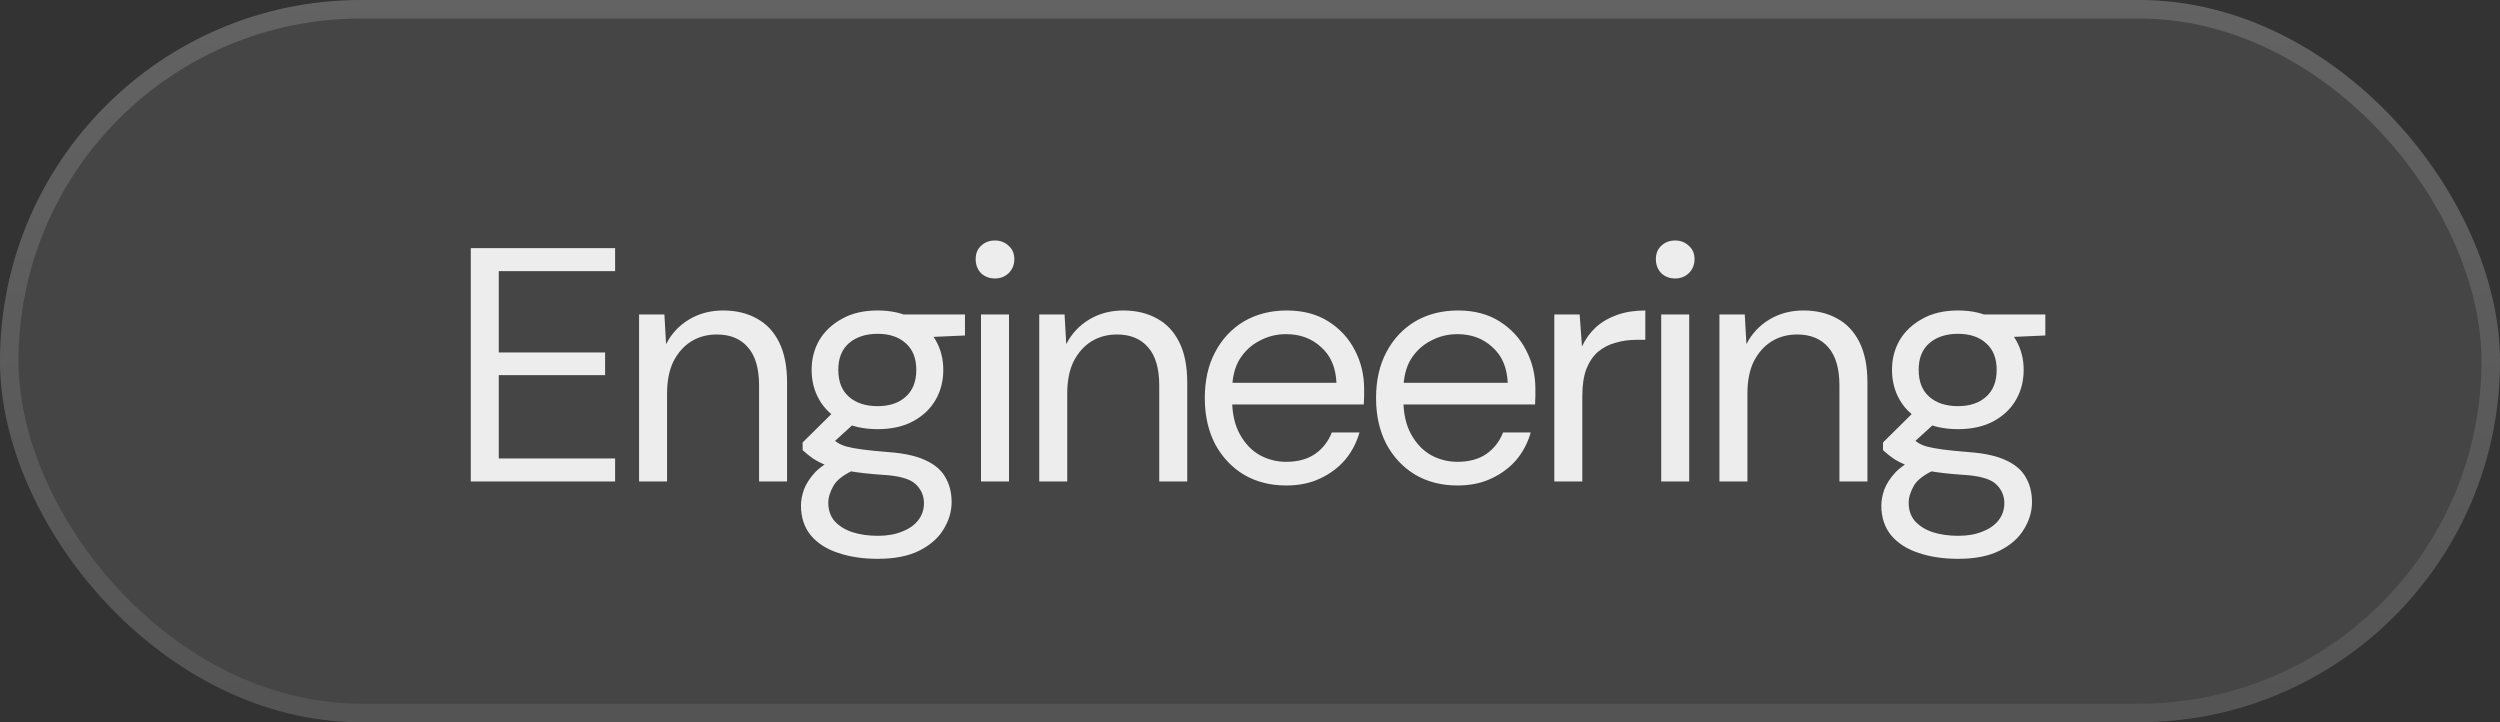 <svg width="135" height="39" viewBox="0 0 135 39" fill="none" xmlns="http://www.w3.org/2000/svg">
<rect x="0" y="0" width="135" height="39" fill="#333333" stroke="none"/>
<rect width="135" height="39" rx="19.5" fill="white" fill-opacity="0.09"/>
<rect x="0.5" y="0.5" width="134" height="38" rx="19" stroke="url(#paint0_linear_28_2632)" stroke-opacity="0.4"/>
<path d="M25.422 26V13.4H33.216V14.642H26.934V19.034H32.676V20.258H26.934V24.758H33.216V26H25.422ZM34.51 26V16.982H35.878L35.968 18.584C36.256 18.02 36.67 17.576 37.21 17.252C37.75 16.928 38.362 16.766 39.046 16.766C39.742 16.766 40.348 16.91 40.864 17.198C41.38 17.474 41.782 17.9 42.07 18.476C42.358 19.052 42.502 19.778 42.502 20.654V26H40.99V20.816C40.99 19.904 40.792 19.22 40.396 18.764C40 18.296 39.436 18.062 38.704 18.062C38.188 18.062 37.726 18.188 37.318 18.44C36.922 18.692 36.604 19.052 36.364 19.52C36.136 19.988 36.022 20.564 36.022 21.248V26H34.51ZM47.41 30.176C46.594 30.176 45.874 30.068 45.25 29.852C44.626 29.648 44.134 29.33 43.774 28.898C43.426 28.466 43.252 27.932 43.252 27.296C43.252 27.032 43.306 26.744 43.414 26.432C43.534 26.12 43.732 25.814 44.008 25.514C44.296 25.214 44.698 24.944 45.214 24.704L46.258 25.316C45.634 25.58 45.22 25.88 45.016 26.216C44.824 26.552 44.728 26.864 44.728 27.152C44.728 27.548 44.842 27.878 45.07 28.142C45.31 28.406 45.628 28.604 46.024 28.736C46.432 28.868 46.894 28.934 47.41 28.934C47.914 28.934 48.352 28.856 48.724 28.7C49.096 28.556 49.384 28.352 49.588 28.088C49.792 27.824 49.894 27.518 49.894 27.17C49.894 26.762 49.738 26.414 49.426 26.126C49.114 25.85 48.526 25.688 47.662 25.64C46.954 25.592 46.36 25.526 45.88 25.442C45.412 25.358 45.016 25.262 44.692 25.154C44.38 25.034 44.116 24.902 43.9 24.758C43.696 24.614 43.51 24.464 43.342 24.308V23.894L45.106 22.148L46.402 22.616L44.602 24.254L44.836 23.624C44.968 23.72 45.094 23.81 45.214 23.894C45.334 23.978 45.496 24.05 45.7 24.11C45.916 24.17 46.204 24.224 46.564 24.272C46.924 24.32 47.404 24.368 48.004 24.416C48.82 24.476 49.474 24.62 49.966 24.848C50.47 25.076 50.83 25.382 51.046 25.766C51.274 26.15 51.388 26.6 51.388 27.116C51.388 27.62 51.244 28.106 50.956 28.574C50.68 29.042 50.248 29.426 49.66 29.726C49.072 30.026 48.322 30.176 47.41 30.176ZM47.392 23.174C46.636 23.174 45.988 23.03 45.448 22.742C44.92 22.454 44.518 22.07 44.242 21.59C43.966 21.11 43.828 20.57 43.828 19.97C43.828 19.382 43.966 18.848 44.242 18.368C44.53 17.888 44.938 17.504 45.466 17.216C45.994 16.916 46.636 16.766 47.392 16.766C48.148 16.766 48.79 16.916 49.318 17.216C49.846 17.504 50.248 17.888 50.524 18.368C50.8 18.848 50.938 19.382 50.938 19.97C50.938 20.57 50.8 21.11 50.524 21.59C50.248 22.07 49.846 22.454 49.318 22.742C48.79 23.03 48.148 23.174 47.392 23.174ZM47.392 21.932C48.028 21.932 48.532 21.764 48.904 21.428C49.288 21.092 49.48 20.606 49.48 19.97C49.48 19.346 49.288 18.866 48.904 18.53C48.532 18.194 48.028 18.026 47.392 18.026C46.756 18.026 46.24 18.194 45.844 18.53C45.46 18.866 45.268 19.346 45.268 19.97C45.268 20.606 45.46 21.092 45.844 21.428C46.228 21.764 46.744 21.932 47.392 21.932ZM48.85 18.26L48.4 16.982H52.108V18.116L48.85 18.26ZM52.974 26V16.982H54.486V26H52.974ZM53.73 15.038C53.43 15.038 53.178 14.942 52.974 14.75C52.782 14.546 52.686 14.294 52.686 13.994C52.686 13.694 52.782 13.454 52.974 13.274C53.178 13.082 53.43 12.986 53.73 12.986C54.018 12.986 54.264 13.082 54.468 13.274C54.672 13.454 54.774 13.694 54.774 13.994C54.774 14.294 54.672 14.546 54.468 14.75C54.264 14.942 54.018 15.038 53.73 15.038ZM56.119 26V16.982H57.487L57.577 18.584C57.865 18.02 58.279 17.576 58.819 17.252C59.359 16.928 59.971 16.766 60.655 16.766C61.351 16.766 61.957 16.91 62.473 17.198C62.989 17.474 63.391 17.9 63.679 18.476C63.967 19.052 64.111 19.778 64.111 20.654V26H62.599V20.816C62.599 19.904 62.401 19.22 62.005 18.764C61.609 18.296 61.045 18.062 60.313 18.062C59.797 18.062 59.335 18.188 58.927 18.44C58.531 18.692 58.213 19.052 57.973 19.52C57.745 19.988 57.631 20.564 57.631 21.248V26H56.119ZM69.451 26.216C68.599 26.216 67.843 26.024 67.183 25.64C66.523 25.244 66.001 24.692 65.617 23.984C65.245 23.264 65.059 22.436 65.059 21.5C65.059 20.54 65.245 19.712 65.617 19.016C65.989 18.308 66.505 17.756 67.165 17.36C67.837 16.964 68.611 16.766 69.487 16.766C70.363 16.766 71.113 16.964 71.737 17.36C72.361 17.756 72.835 18.272 73.159 18.908C73.495 19.544 73.663 20.24 73.663 20.996C73.663 21.116 73.663 21.248 73.663 21.392C73.663 21.524 73.657 21.674 73.645 21.842H66.193V20.672H72.169C72.133 19.844 71.857 19.202 71.341 18.746C70.837 18.278 70.207 18.044 69.451 18.044C68.935 18.044 68.455 18.164 68.011 18.404C67.567 18.632 67.207 18.968 66.931 19.412C66.667 19.856 66.535 20.414 66.535 21.086V21.59C66.535 22.322 66.673 22.94 66.949 23.444C67.225 23.948 67.585 24.326 68.029 24.578C68.473 24.818 68.947 24.938 69.451 24.938C70.075 24.938 70.591 24.8 70.999 24.524C71.419 24.236 71.725 23.846 71.917 23.354H73.411C73.255 23.906 72.997 24.398 72.637 24.83C72.277 25.25 71.827 25.586 71.287 25.838C70.759 26.09 70.147 26.216 69.451 26.216ZM78.699 26.216C77.847 26.216 77.091 26.024 76.431 25.64C75.771 25.244 75.249 24.692 74.865 23.984C74.493 23.264 74.307 22.436 74.307 21.5C74.307 20.54 74.493 19.712 74.865 19.016C75.237 18.308 75.753 17.756 76.413 17.36C77.085 16.964 77.859 16.766 78.735 16.766C79.611 16.766 80.361 16.964 80.985 17.36C81.609 17.756 82.083 18.272 82.407 18.908C82.743 19.544 82.911 20.24 82.911 20.996C82.911 21.116 82.911 21.248 82.911 21.392C82.911 21.524 82.905 21.674 82.893 21.842H75.441V20.672H81.417C81.381 19.844 81.105 19.202 80.589 18.746C80.085 18.278 79.455 18.044 78.699 18.044C78.183 18.044 77.703 18.164 77.259 18.404C76.815 18.632 76.455 18.968 76.179 19.412C75.915 19.856 75.783 20.414 75.783 21.086V21.59C75.783 22.322 75.921 22.94 76.197 23.444C76.473 23.948 76.833 24.326 77.277 24.578C77.721 24.818 78.195 24.938 78.699 24.938C79.323 24.938 79.839 24.8 80.247 24.524C80.667 24.236 80.973 23.846 81.165 23.354H82.659C82.503 23.906 82.245 24.398 81.885 24.83C81.525 25.25 81.075 25.586 80.535 25.838C80.007 26.09 79.395 26.216 78.699 26.216ZM83.933 26V16.982H85.301L85.427 18.71C85.619 18.302 85.871 17.954 86.183 17.666C86.507 17.378 86.891 17.156 87.335 17C87.779 16.844 88.283 16.766 88.847 16.766V18.35H88.361C87.965 18.35 87.587 18.404 87.227 18.512C86.879 18.608 86.567 18.77 86.291 18.998C86.027 19.226 85.817 19.538 85.661 19.934C85.517 20.318 85.445 20.804 85.445 21.392V26H83.933ZM89.705 26V16.982H91.217V26H89.705ZM90.461 15.038C90.161 15.038 89.909 14.942 89.705 14.75C89.513 14.546 89.417 14.294 89.417 13.994C89.417 13.694 89.513 13.454 89.705 13.274C89.909 13.082 90.161 12.986 90.461 12.986C90.749 12.986 90.995 13.082 91.199 13.274C91.403 13.454 91.505 13.694 91.505 13.994C91.505 14.294 91.403 14.546 91.199 14.75C90.995 14.942 90.749 15.038 90.461 15.038ZM92.849 26V16.982H94.217L94.307 18.584C94.595 18.02 95.009 17.576 95.549 17.252C96.089 16.928 96.701 16.766 97.385 16.766C98.081 16.766 98.687 16.91 99.203 17.198C99.719 17.474 100.121 17.9 100.409 18.476C100.697 19.052 100.841 19.778 100.841 20.654V26H99.329V20.816C99.329 19.904 99.131 19.22 98.735 18.764C98.339 18.296 97.775 18.062 97.043 18.062C96.527 18.062 96.065 18.188 95.657 18.44C95.261 18.692 94.943 19.052 94.703 19.52C94.475 19.988 94.361 20.564 94.361 21.248V26H92.849ZM105.75 30.176C104.934 30.176 104.214 30.068 103.59 29.852C102.966 29.648 102.474 29.33 102.114 28.898C101.766 28.466 101.592 27.932 101.592 27.296C101.592 27.032 101.646 26.744 101.754 26.432C101.874 26.12 102.072 25.814 102.348 25.514C102.636 25.214 103.038 24.944 103.554 24.704L104.598 25.316C103.974 25.58 103.56 25.88 103.356 26.216C103.164 26.552 103.068 26.864 103.068 27.152C103.068 27.548 103.182 27.878 103.41 28.142C103.65 28.406 103.968 28.604 104.364 28.736C104.772 28.868 105.234 28.934 105.75 28.934C106.254 28.934 106.692 28.856 107.064 28.7C107.436 28.556 107.724 28.352 107.928 28.088C108.132 27.824 108.234 27.518 108.234 27.17C108.234 26.762 108.078 26.414 107.766 26.126C107.454 25.85 106.866 25.688 106.002 25.64C105.294 25.592 104.7 25.526 104.22 25.442C103.752 25.358 103.356 25.262 103.032 25.154C102.72 25.034 102.456 24.902 102.24 24.758C102.036 24.614 101.85 24.464 101.682 24.308V23.894L103.446 22.148L104.742 22.616L102.942 24.254L103.176 23.624C103.308 23.72 103.434 23.81 103.554 23.894C103.674 23.978 103.836 24.05 104.04 24.11C104.256 24.17 104.544 24.224 104.904 24.272C105.264 24.32 105.744 24.368 106.344 24.416C107.16 24.476 107.814 24.62 108.306 24.848C108.81 25.076 109.17 25.382 109.386 25.766C109.614 26.15 109.728 26.6 109.728 27.116C109.728 27.62 109.584 28.106 109.296 28.574C109.02 29.042 108.588 29.426 108 29.726C107.412 30.026 106.662 30.176 105.75 30.176ZM105.732 23.174C104.976 23.174 104.328 23.03 103.788 22.742C103.26 22.454 102.858 22.07 102.582 21.59C102.306 21.11 102.168 20.57 102.168 19.97C102.168 19.382 102.306 18.848 102.582 18.368C102.87 17.888 103.278 17.504 103.806 17.216C104.334 16.916 104.976 16.766 105.732 16.766C106.488 16.766 107.13 16.916 107.658 17.216C108.186 17.504 108.588 17.888 108.864 18.368C109.14 18.848 109.278 19.382 109.278 19.97C109.278 20.57 109.14 21.11 108.864 21.59C108.588 22.07 108.186 22.454 107.658 22.742C107.13 23.03 106.488 23.174 105.732 23.174ZM105.732 21.932C106.368 21.932 106.872 21.764 107.244 21.428C107.628 21.092 107.82 20.606 107.82 19.97C107.82 19.346 107.628 18.866 107.244 18.53C106.872 18.194 106.368 18.026 105.732 18.026C105.096 18.026 104.58 18.194 104.184 18.53C103.8 18.866 103.608 19.346 103.608 19.97C103.608 20.606 103.8 21.092 104.184 21.428C104.568 21.764 105.084 21.932 105.732 21.932ZM107.19 18.26L106.74 16.982H110.448V18.116L107.19 18.26Z" fill="white" fill-opacity="0.9"/>
<defs>
<linearGradient id="paint0_linear_28_2632" x1="67.5" y1="0" x2="67.5" y2="39" gradientUnits="userSpaceOnUse">
<stop stop-color="white" stop-opacity="0.4"/>
<stop offset="1" stop-color="white" stop-opacity="0.2"/>
</linearGradient>
</defs>
</svg>
